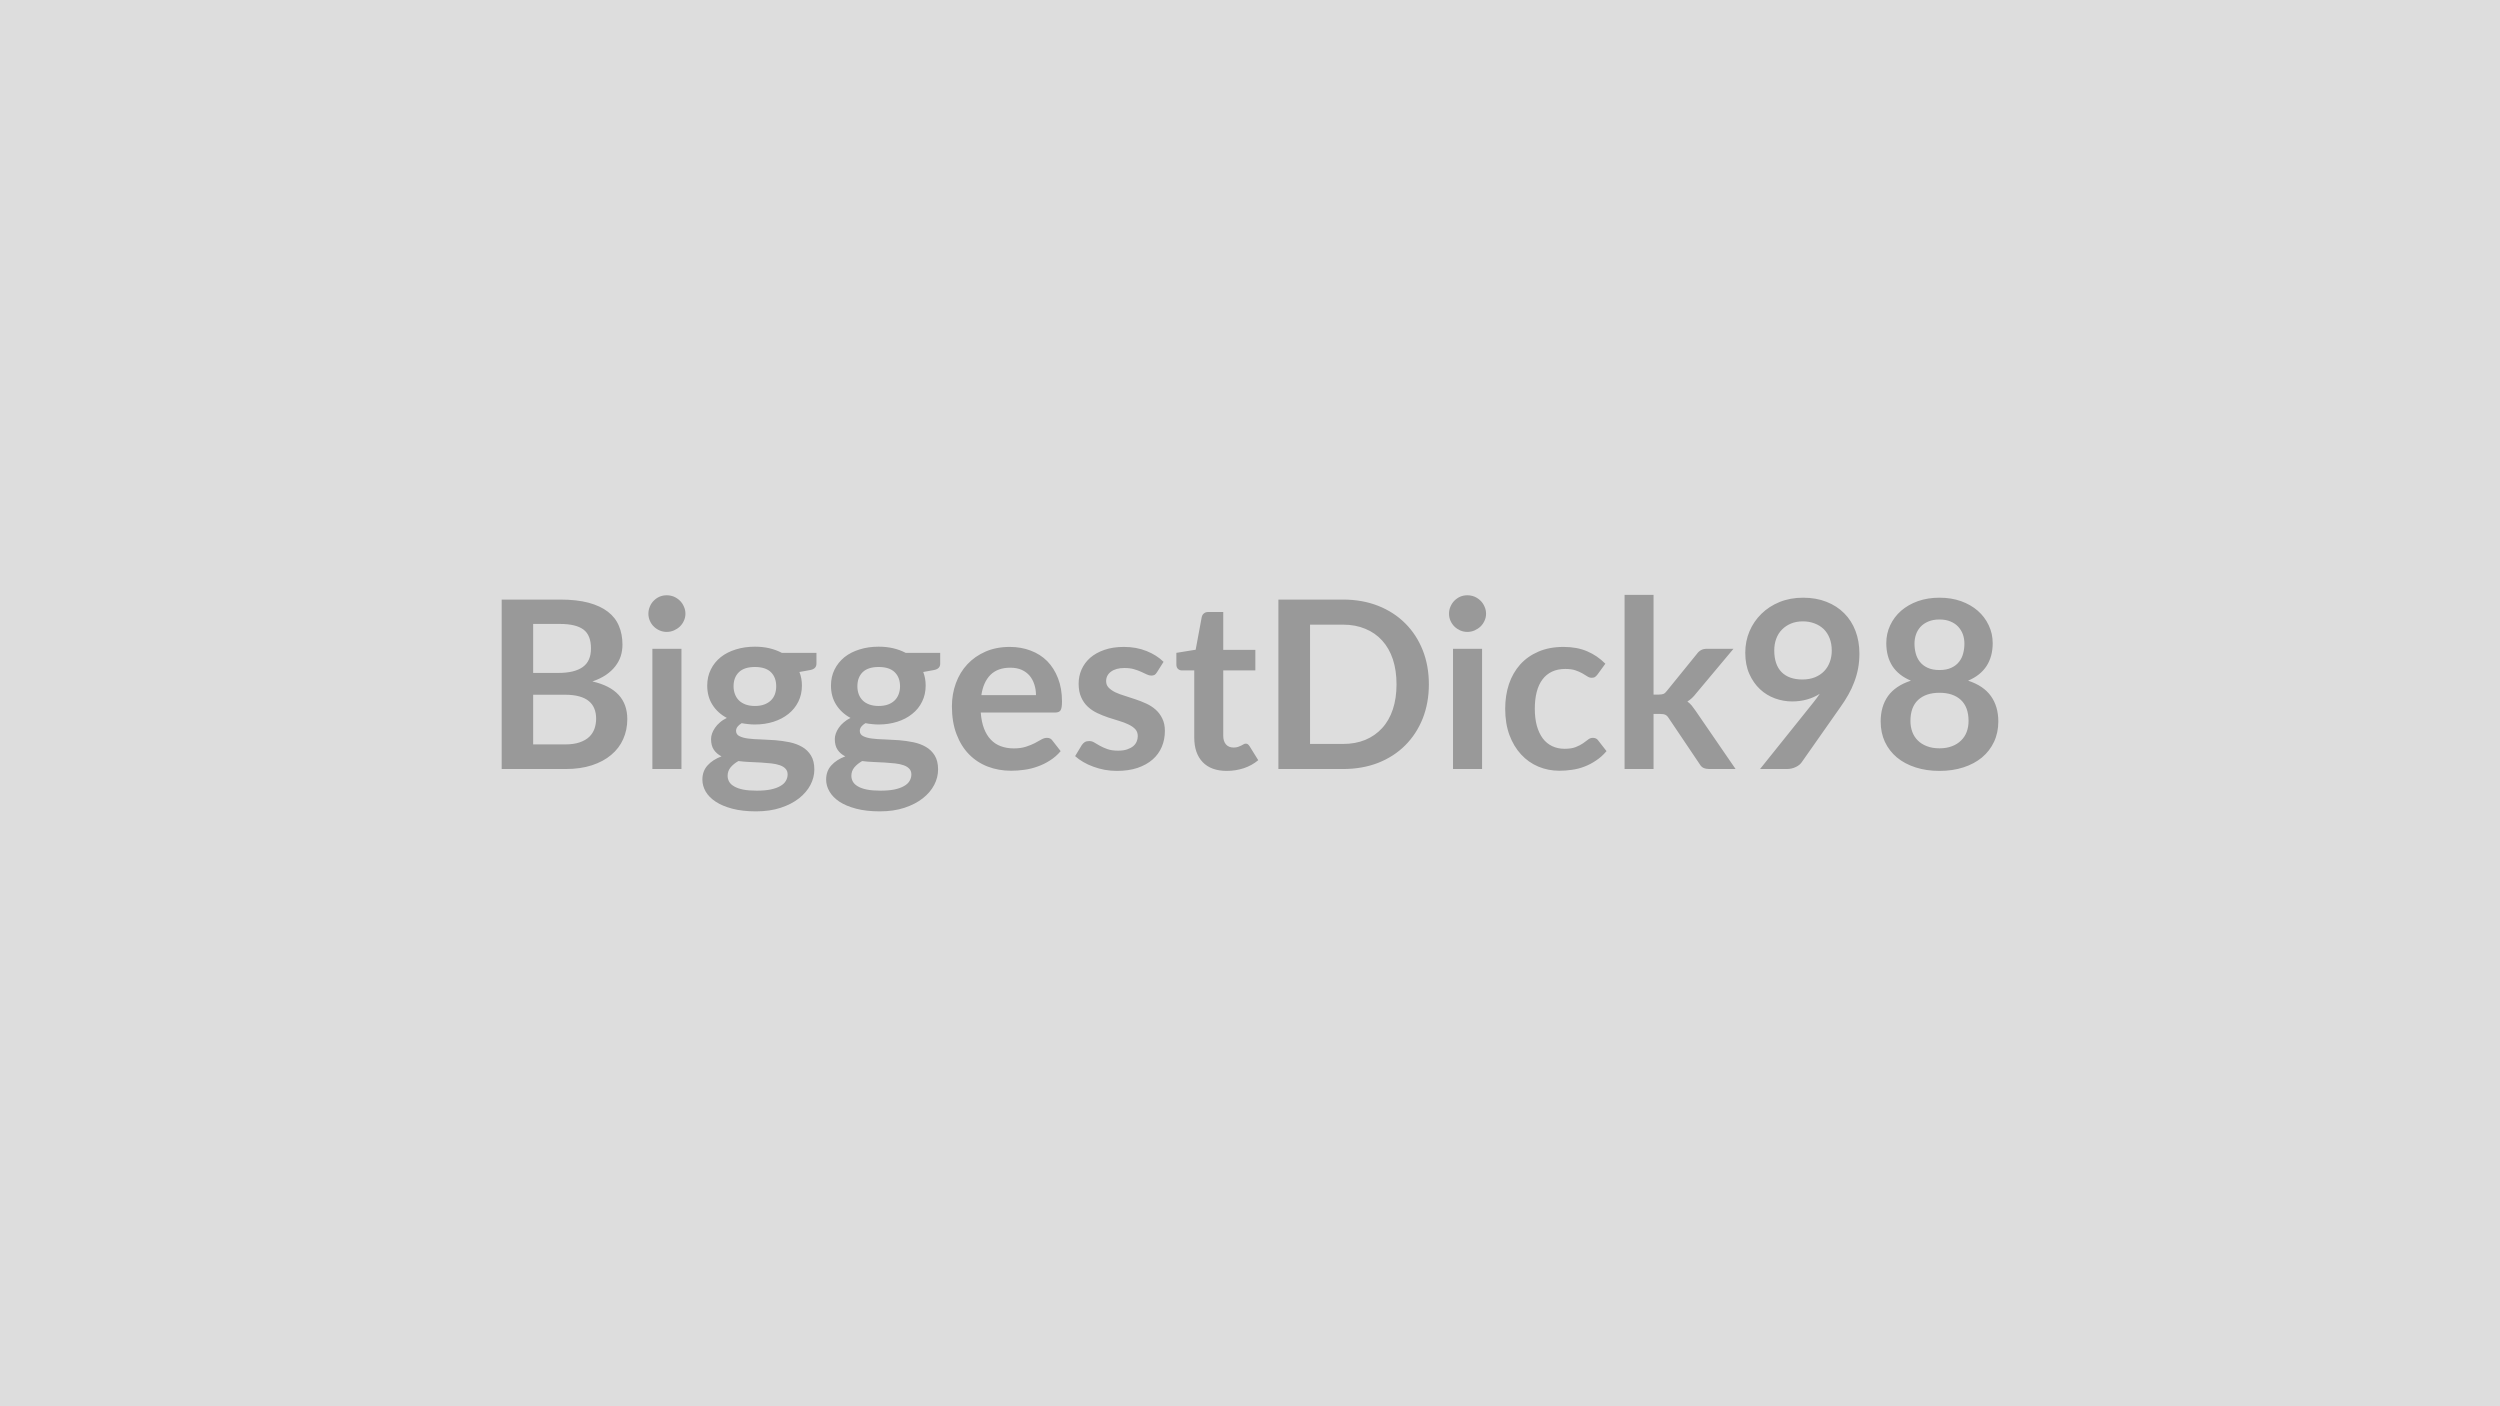 <svg xmlns="http://www.w3.org/2000/svg" width="320" height="180" viewBox="0 0 320 180"><rect width="100%" height="100%" fill="#DDDDDD"/><path fill="#999999" d="M68.245 95.285h4.08q1.13 0 1.89-.27.77-.27 1.23-.72.45-.45.66-1.05.2-.6.2-1.27 0-.71-.23-1.27-.22-.56-.7-.96t-1.24-.61-1.82-.21h-4.07zm3.44-15.42h-3.44v6.27h3.21q2.08 0 3.13-.75 1.06-.75 1.06-2.38 0-1.7-.96-2.42t-3-.72m-7.47-3.12h7.47q2.13 0 3.64.4 1.52.41 2.49 1.16t1.41 1.82q.45 1.06.45 2.4 0 .76-.22 1.46-.23.7-.7 1.3-.47.61-1.2 1.11-.73.49-1.73.83 4.47 1.01 4.47 4.83 0 1.38-.53 2.56-.52 1.17-1.53 2.01-1 .85-2.47 1.33t-3.36.48h-8.19zm19.29 6.3h3.72v15.39h-3.72zm4.23-4.49q0 .49-.2.91-.19.42-.51.73-.33.31-.76.5-.44.19-.93.19-.48 0-.91-.19t-.74-.5q-.32-.31-.5-.73-.19-.42-.19-.91t.19-.92q.18-.44.5-.75.31-.32.74-.51.43-.18.91-.18.49 0 .93.18.43.19.76.51.32.31.51.75.2.43.2.92m8.89 11.81q.69 0 1.2-.19t.85-.52.51-.79q.17-.47.17-1.02 0-1.14-.68-1.81-.68-.66-2.05-.66-1.36 0-2.04.66-.69.67-.69 1.81 0 .54.18 1.01.17.46.51.8.34.33.85.52.52.19 1.19.19m4.19 8.76q0-.45-.27-.73-.27-.29-.74-.45-.46-.16-1.08-.23-.63-.07-1.32-.11-.7-.04-1.44-.07-.75-.03-1.45-.12-.62.35-1 .81-.38.47-.38 1.08 0 .4.2.76.2.35.65.6.44.26 1.14.4.71.14 1.73.14 1.04 0 1.79-.15.75-.16 1.23-.44.49-.27.71-.66.23-.38.23-.83m-.74-15.56h4.43v1.39q0 .66-.8.81l-1.38.25q.32.79.32 1.74 0 1.14-.46 2.06-.46.93-1.27 1.57-.81.65-1.91 1t-2.38.35q-.45 0-.87-.05-.41-.04-.82-.12-.72.44-.72.98 0 .47.43.68.42.22 1.13.31.7.09 1.6.11.91.03 1.85.1.94.08 1.84.26.9.19 1.61.6.7.4 1.13 1.1t.43 1.79q0 1.02-.5 1.98-.51.96-1.46 1.71t-2.34 1.21-3.16.46q-1.74 0-3.03-.34t-2.14-.9q-.86-.57-1.28-1.3t-.42-1.53q0-1.08.66-1.81.65-.73 1.79-1.16-.62-.31-.98-.84-.36-.52-.36-1.38 0-.34.13-.71t.38-.73q.24-.36.62-.68.37-.33.89-.58-1.18-.63-1.84-1.68-.67-1.05-.67-2.46 0-1.14.46-2.06.45-.92 1.27-1.58.82-.65 1.94-.99 1.12-.35 2.43-.35.99 0 1.86.2.87.21 1.59.59m12.39 6.8q.69 0 1.21-.19.5-.19.84-.52t.51-.79q.18-.47.18-1.02 0-1.14-.69-1.81-.68-.66-2.05-.66-1.36 0-2.04.66-.68.67-.68 1.81 0 .54.17 1.01.17.46.51.8.33.33.85.52t1.19.19m4.19 8.76q0-.45-.27-.73-.27-.29-.74-.45-.46-.16-1.08-.23-.63-.07-1.32-.11-.7-.04-1.44-.07t-1.45-.12q-.61.35-1 .81-.38.47-.38 1.08 0 .4.2.76.21.35.65.6.44.26 1.14.4.71.14 1.73.14 1.04 0 1.79-.15.75-.16 1.23-.44.49-.27.71-.66.23-.38.23-.83m-.73-15.56h4.42v1.39q0 .66-.8.81l-1.37.25q.31.79.31 1.74 0 1.14-.46 2.06-.45.93-1.27 1.57-.8.65-1.91 1-1.1.35-2.38.35-.44 0-.86-.05-.43-.04-.83-.12-.72.44-.72.98 0 .47.43.68.42.22 1.13.31t1.6.11q.91.03 1.85.1.94.08 1.84.26.91.19 1.61.6.7.4 1.13 1.1t.43 1.79q0 1.02-.5 1.98t-1.46 1.71q-.95.75-2.34 1.21-1.38.46-3.16.46-1.73 0-3.02-.34-1.3-.34-2.15-.9-.85-.57-1.27-1.3-.43-.73-.43-1.53 0-1.08.66-1.81.65-.73 1.79-1.16-.62-.31-.98-.84-.36-.52-.36-1.38 0-.34.13-.71t.38-.73q.24-.36.62-.68.37-.33.88-.58-1.16-.63-1.83-1.68t-.67-2.46q0-1.14.46-2.06t1.27-1.58q.82-.65 1.94-.99 1.11-.35 2.43-.35 1 0 1.86.2.88.21 1.6.59m9.69 5.41h6.99q0-.73-.21-1.36-.2-.64-.6-1.12-.41-.48-1.03-.76-.62-.27-1.45-.27-1.6 0-2.53.91-.92.92-1.17 2.6m9.45 2.23h-9.53q.09 1.19.42 2.05t.87 1.42q.54.57 1.28.84.75.28 1.65.28t1.55-.21 1.14-.46q.49-.26.85-.47.37-.21.72-.21.46 0 .69.34l1.06 1.36q-.61.72-1.38 1.2-.76.49-1.6.78-.83.3-1.69.41-.86.12-1.67.12-1.61 0-2.99-.53t-2.4-1.57-1.6-2.58q-.59-1.54-.59-3.57 0-1.57.51-2.96t1.46-2.41q.96-1.03 2.33-1.63t3.1-.6q1.45 0 2.68.47 1.23.46 2.12 1.35.88.9 1.38 2.19.51 1.3.51 2.97 0 .84-.18 1.13t-.69.29m13.87-6.49-.84 1.33q-.15.24-.31.34-.17.09-.42.09-.27 0-.58-.15-.31-.14-.71-.33-.41-.19-.93-.34-.51-.15-1.22-.15-1.09 0-1.72.47-.62.46-.62 1.21 0 .5.32.83.33.34.86.6.53.25 1.21.45.67.21 1.37.45.7.23 1.37.54.68.31 1.21.78t.85 1.14q.33.66.33 1.58 0 1.12-.4 2.05-.4.94-1.18 1.62t-1.93 1.07q-1.14.38-2.64.38-.8 0-1.56-.14-.75-.14-1.45-.4-.7-.25-1.29-.6-.59-.34-1.04-.75l.85-1.41q.17-.25.39-.39.23-.13.57-.13.35 0 .65.19.31.2.72.42.4.22.95.42t1.39.2q.66 0 1.13-.16t.78-.41q.31-.26.45-.6.14-.33.14-.69 0-.54-.32-.89-.32-.34-.86-.6-.53-.26-1.21-.46t-1.4-.44q-.71-.24-1.39-.56t-1.22-.82q-.53-.49-.85-1.22-.32-.71-.32-1.73 0-.95.37-1.8.38-.86 1.1-1.5.73-.64 1.82-1.02t2.51-.38q1.59 0 2.9.53 1.3.52 2.17 1.38m8.09 13.96q-2.01 0-3.09-1.13-1.07-1.13-1.07-3.13v-8.6h-1.57q-.3 0-.51-.19t-.21-.58v-1.48l2.47-.4.78-4.2q.08-.3.29-.46.21-.17.54-.17h1.92v4.85h4.11v2.63h-4.11v8.35q0 .72.35 1.12t.97.4q.34 0 .57-.08.24-.08.41-.17t.31-.17q.13-.08.27-.08.16 0 .27.08.1.08.22.25l1.11 1.79q-.81.68-1.86 1.03-1.05.34-2.17.34m25.87-11.08q0 2.38-.79 4.38-.8 1.99-2.24 3.43t-3.46 2.24q-2.03.79-4.5.79h-8.27v-21.69h8.27q2.47 0 4.5.8 2.02.8 3.46 2.24 1.44 1.43 2.24 3.43.79 1.99.79 4.38m-4.14 0q0-1.79-.47-3.21-.47-1.41-1.37-2.4-.89-.98-2.16-1.5-1.26-.53-2.85-.53h-4.22v15.27h4.22q1.59 0 2.85-.52 1.27-.53 2.16-1.51.9-.98 1.37-2.4t.47-3.2m7.23-4.55h3.72v15.39h-3.72zm4.23-4.49q0 .49-.2.91-.19.42-.51.73-.33.31-.76.5-.44.19-.93.19-.48 0-.91-.19-.42-.19-.74-.5-.31-.31-.5-.73t-.19-.91.19-.92q.19-.44.5-.75.32-.32.74-.51.43-.18.91-.18.49 0 .93.18.43.19.76.51.32.31.51.75.2.43.2.92m15.27 6.4-.98 1.35q-.16.21-.32.33-.15.12-.45.12-.29 0-.56-.18-.27-.17-.64-.39-.38-.21-.9-.39-.51-.17-1.28-.17-.97 0-1.71.35-.73.35-1.22 1.01t-.73 1.6-.24 2.13q0 1.22.26 2.18.27.96.76 1.62.49.65 1.2.99t1.59.34 1.43-.22.93-.48q.37-.26.65-.48.27-.22.62-.22.45 0 .68.34l1.06 1.36q-.61.72-1.34 1.2-.72.49-1.49.78-.77.3-1.59.41-.82.12-1.62.12-1.43 0-2.69-.53t-2.2-1.55q-.95-1.02-1.5-2.5-.54-1.47-.54-3.36 0-1.7.48-3.15.49-1.44 1.43-2.5.95-1.06 2.35-1.66 1.39-.6 3.21-.6 1.72 0 3.02.56 1.3.55 2.33 1.59m2.46-8.81h3.71v12.76h.69q.37 0 .59-.09.22-.1.44-.4l3.83-4.72q.23-.32.53-.48.29-.17.76-.17h3.39l-4.79 5.72q-.51.67-1.11 1.03.32.23.56.52.25.31.48.65l5.13 7.47h-3.35q-.43 0-.75-.14-.31-.14-.52-.52l-3.93-5.84q-.21-.34-.44-.44-.22-.11-.67-.11h-.84v7.05h-3.71zm19.16 7.11q0 1.81.93 2.77.94.95 2.67.95.9 0 1.6-.28.71-.29 1.19-.79.47-.49.72-1.17.25-.67.25-1.45 0-.89-.27-1.58-.27-.7-.76-1.18-.5-.48-1.18-.73-.68-.26-1.49-.26-.84 0-1.52.28-.67.28-1.15.77-.49.49-.74 1.18-.25.68-.25 1.49m-1.82 15.18 6.74-8.41q.25-.32.48-.62.22-.3.43-.6-.75.48-1.65.73t-1.89.25q-1.12 0-2.2-.39-1.09-.4-1.92-1.18-.84-.79-1.36-1.95t-.52-2.72q0-1.46.54-2.74.54-1.27 1.52-2.23.97-.96 2.34-1.52 1.36-.55 3.01-.55 1.66 0 2.99.53 1.33.52 2.27 1.47.94.94 1.44 2.26t.5 2.9q0 1-.17 1.9t-.49 1.73q-.31.84-.76 1.63-.45.8-1.01 1.58l-4.97 7.08q-.25.36-.76.6-.51.25-1.15.25zm22.97-2.65q.91 0 1.6-.27.69-.26 1.16-.73.48-.46.72-1.1.24-.65.24-1.4 0-1.78-.99-2.7-.99-.91-2.73-.91t-2.73.91q-.99.92-.99 2.7 0 .75.24 1.4.24.64.71 1.1.47.47 1.16.73.69.27 1.61.27m0-16.49q-.83 0-1.43.26-.6.25-1 .68-.39.43-.58.98-.19.56-.19 1.17 0 .65.16 1.25.16.61.53 1.08.38.48.99.76.62.29 1.52.29t1.51-.29q.62-.28.99-.76.38-.47.53-1.08.16-.6.16-1.25 0-.61-.19-1.17-.2-.55-.59-.98t-.99-.68q-.6-.26-1.42-.26m3.66 7.83q1.98.65 2.92 1.97.95 1.33.95 3.25 0 1.44-.55 2.61t-1.54 2q-.99.82-2.38 1.27-1.38.45-3.06.45t-3.07-.45-2.38-1.27q-.99-.83-1.54-2-.54-1.17-.54-2.61 0-1.92.94-3.25.95-1.32 2.93-1.97-1.58-.66-2.37-1.87-.78-1.22-.78-2.93 0-1.23.5-2.29.5-1.07 1.4-1.86.9-.78 2.15-1.23 1.26-.44 2.76-.44t2.75.44q1.25.45 2.15 1.23.9.79 1.4 1.86.51 1.06.51 2.29 0 1.71-.79 2.93-.79 1.21-2.36 1.87"/></svg>